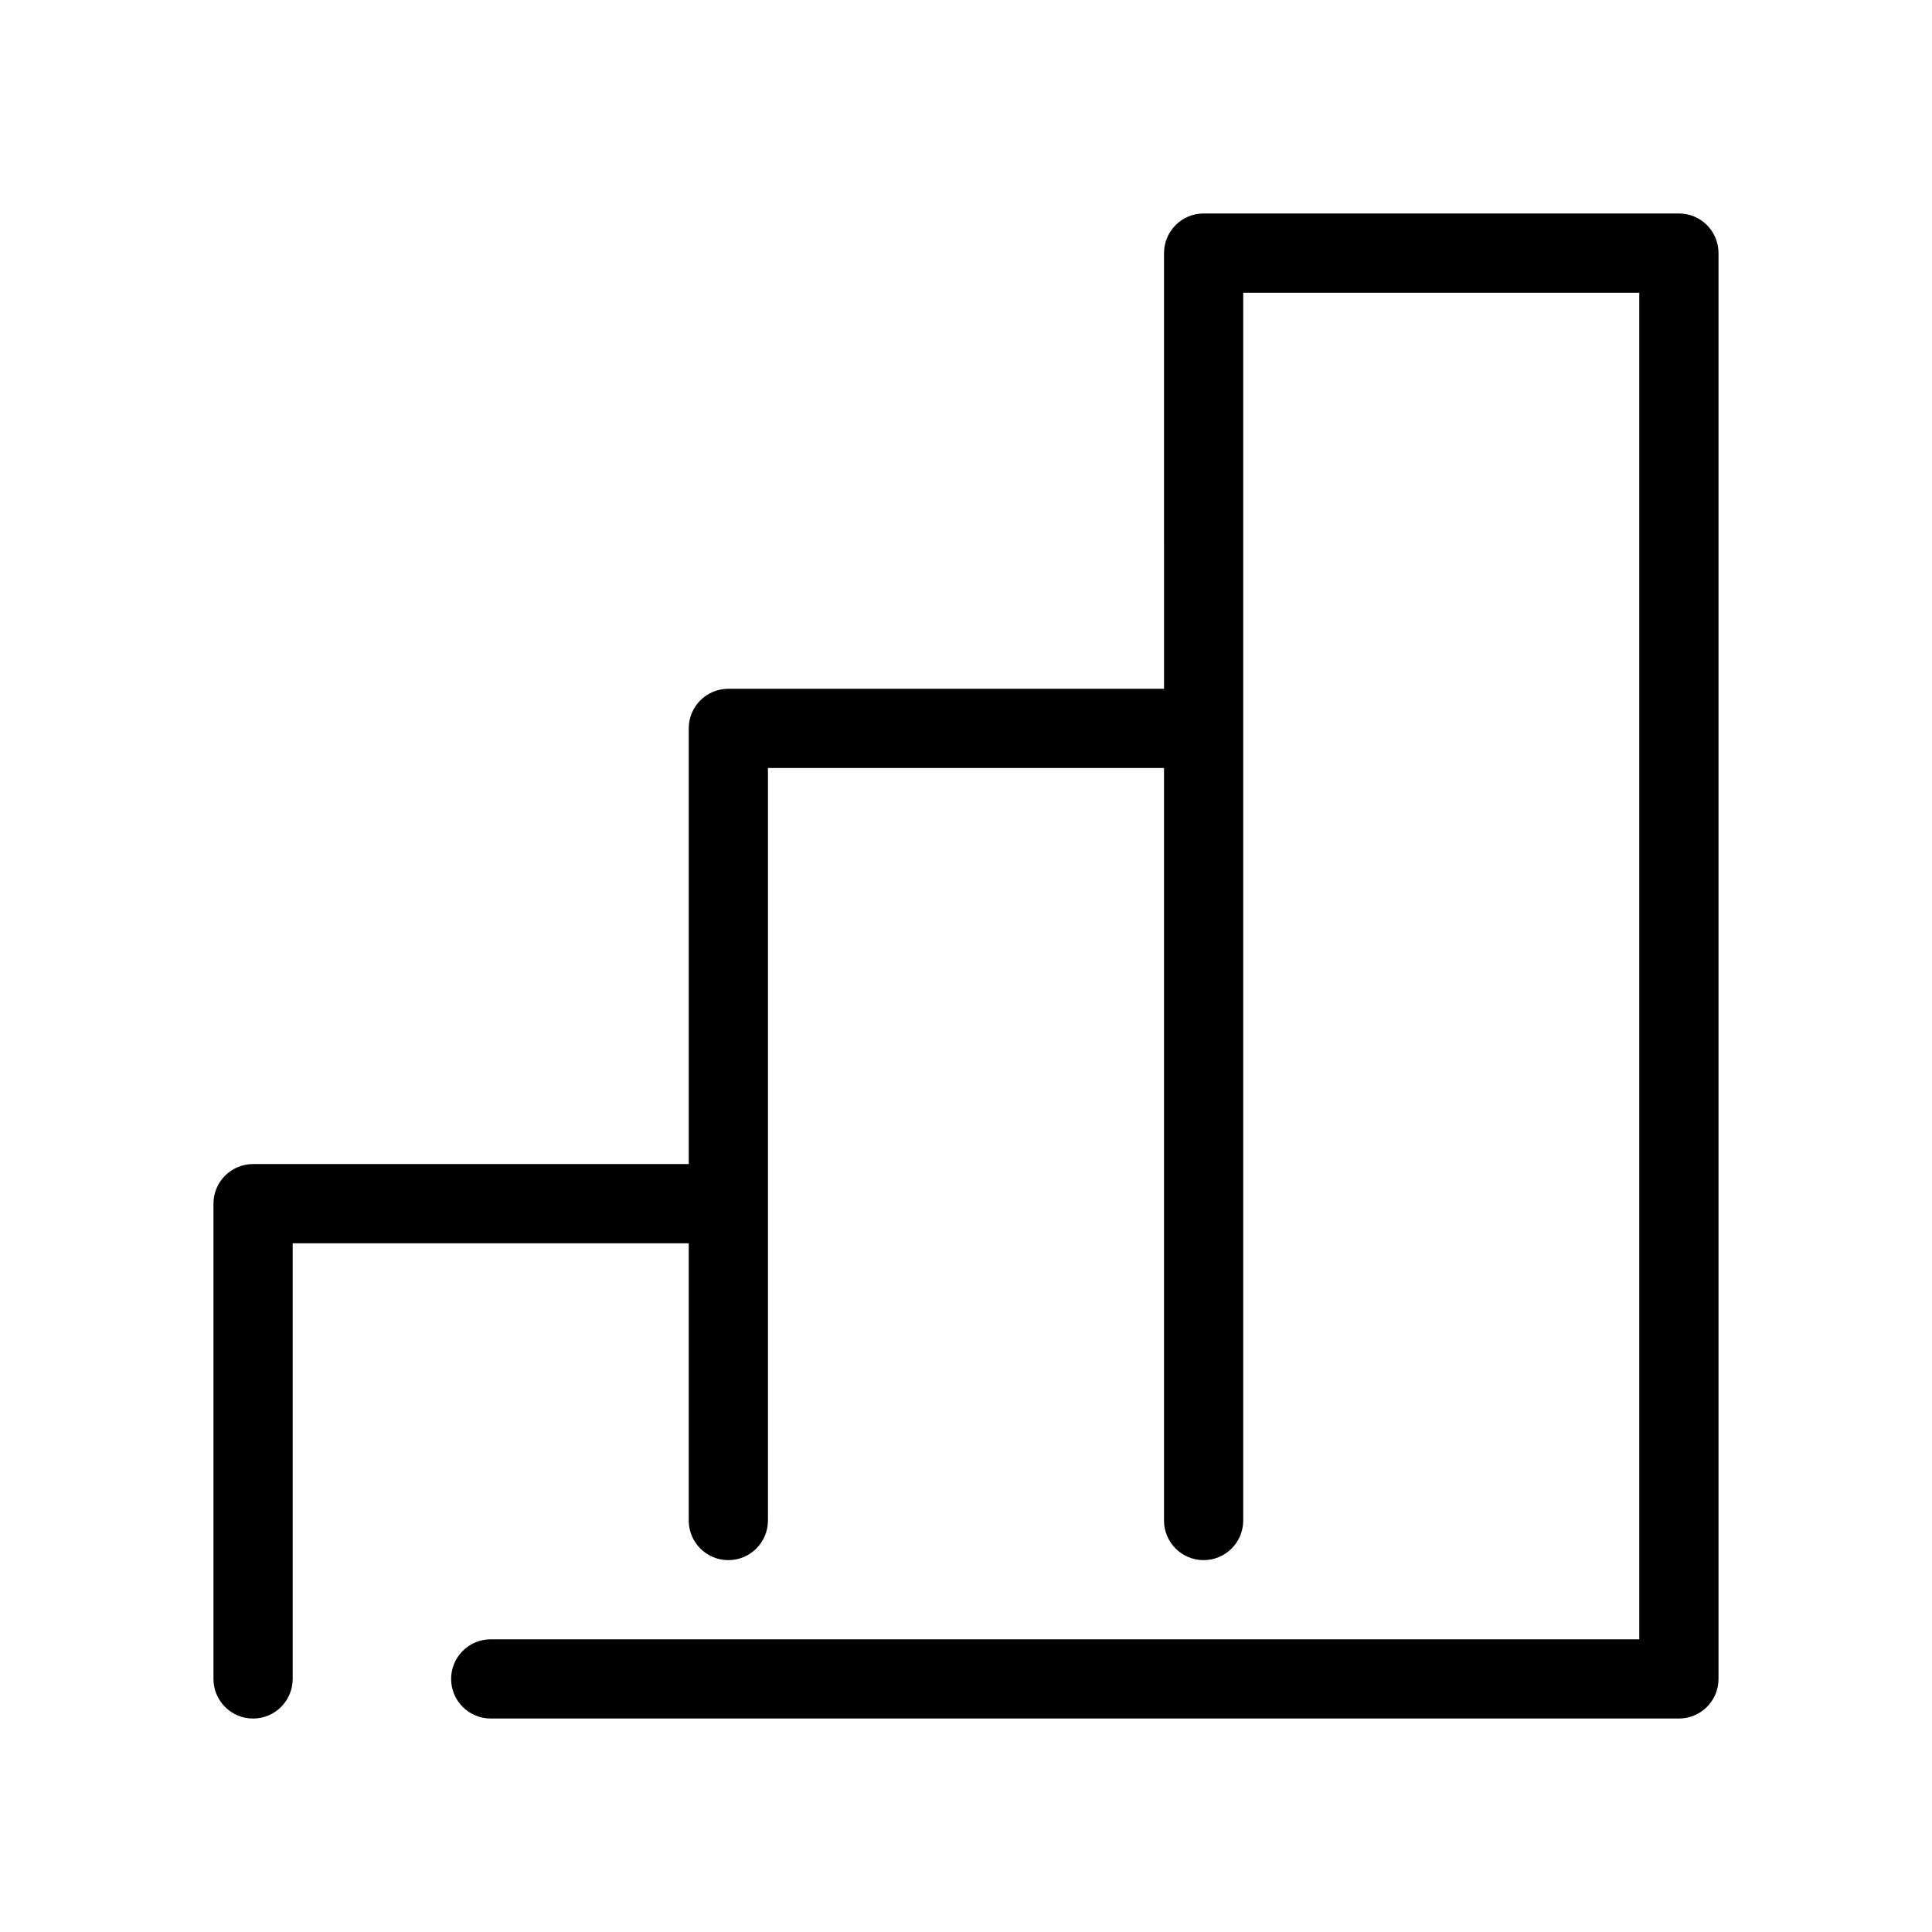 <?xml version="1.0" encoding="UTF-8"?>
<!-- Uploaded to: ICON Repo, www.iconrepo.com, Generator: ICON Repo Mixer Tools -->
<svg fill="#000000" width="800px" height="800px" version="1.1" viewBox="144 144 512 512" xmlns="http://www.w3.org/2000/svg">
 <path d="m452.48 211.07c0-5.797 4.699-10.496 10.496-10.496h125.95c5.797 0 10.496 4.699 10.496 10.496v377.86c0 5.797-4.699 10.496-10.496 10.496h-314.88c-5.797 0-10.496-4.699-10.496-10.496 0-5.793 4.699-10.496 10.496-10.496h304.38v-356.86h-104.96v325.38c0 5.797-4.703 10.496-10.496 10.496-5.797 0-10.496-4.699-10.496-10.496v-199.42h-104.96v199.42c0 5.797-4.699 10.496-10.496 10.496-5.797 0-10.496-4.699-10.496-10.496v-73.469h-104.96v115.45c0 5.797-4.699 10.496-10.496 10.496-5.797 0-10.496-4.699-10.496-10.496v-125.95c0-5.797 4.699-10.496 10.496-10.496h115.46v-115.46c0-5.797 4.699-10.496 10.496-10.496h115.46z" fill-rule="evenodd"/>
</svg>